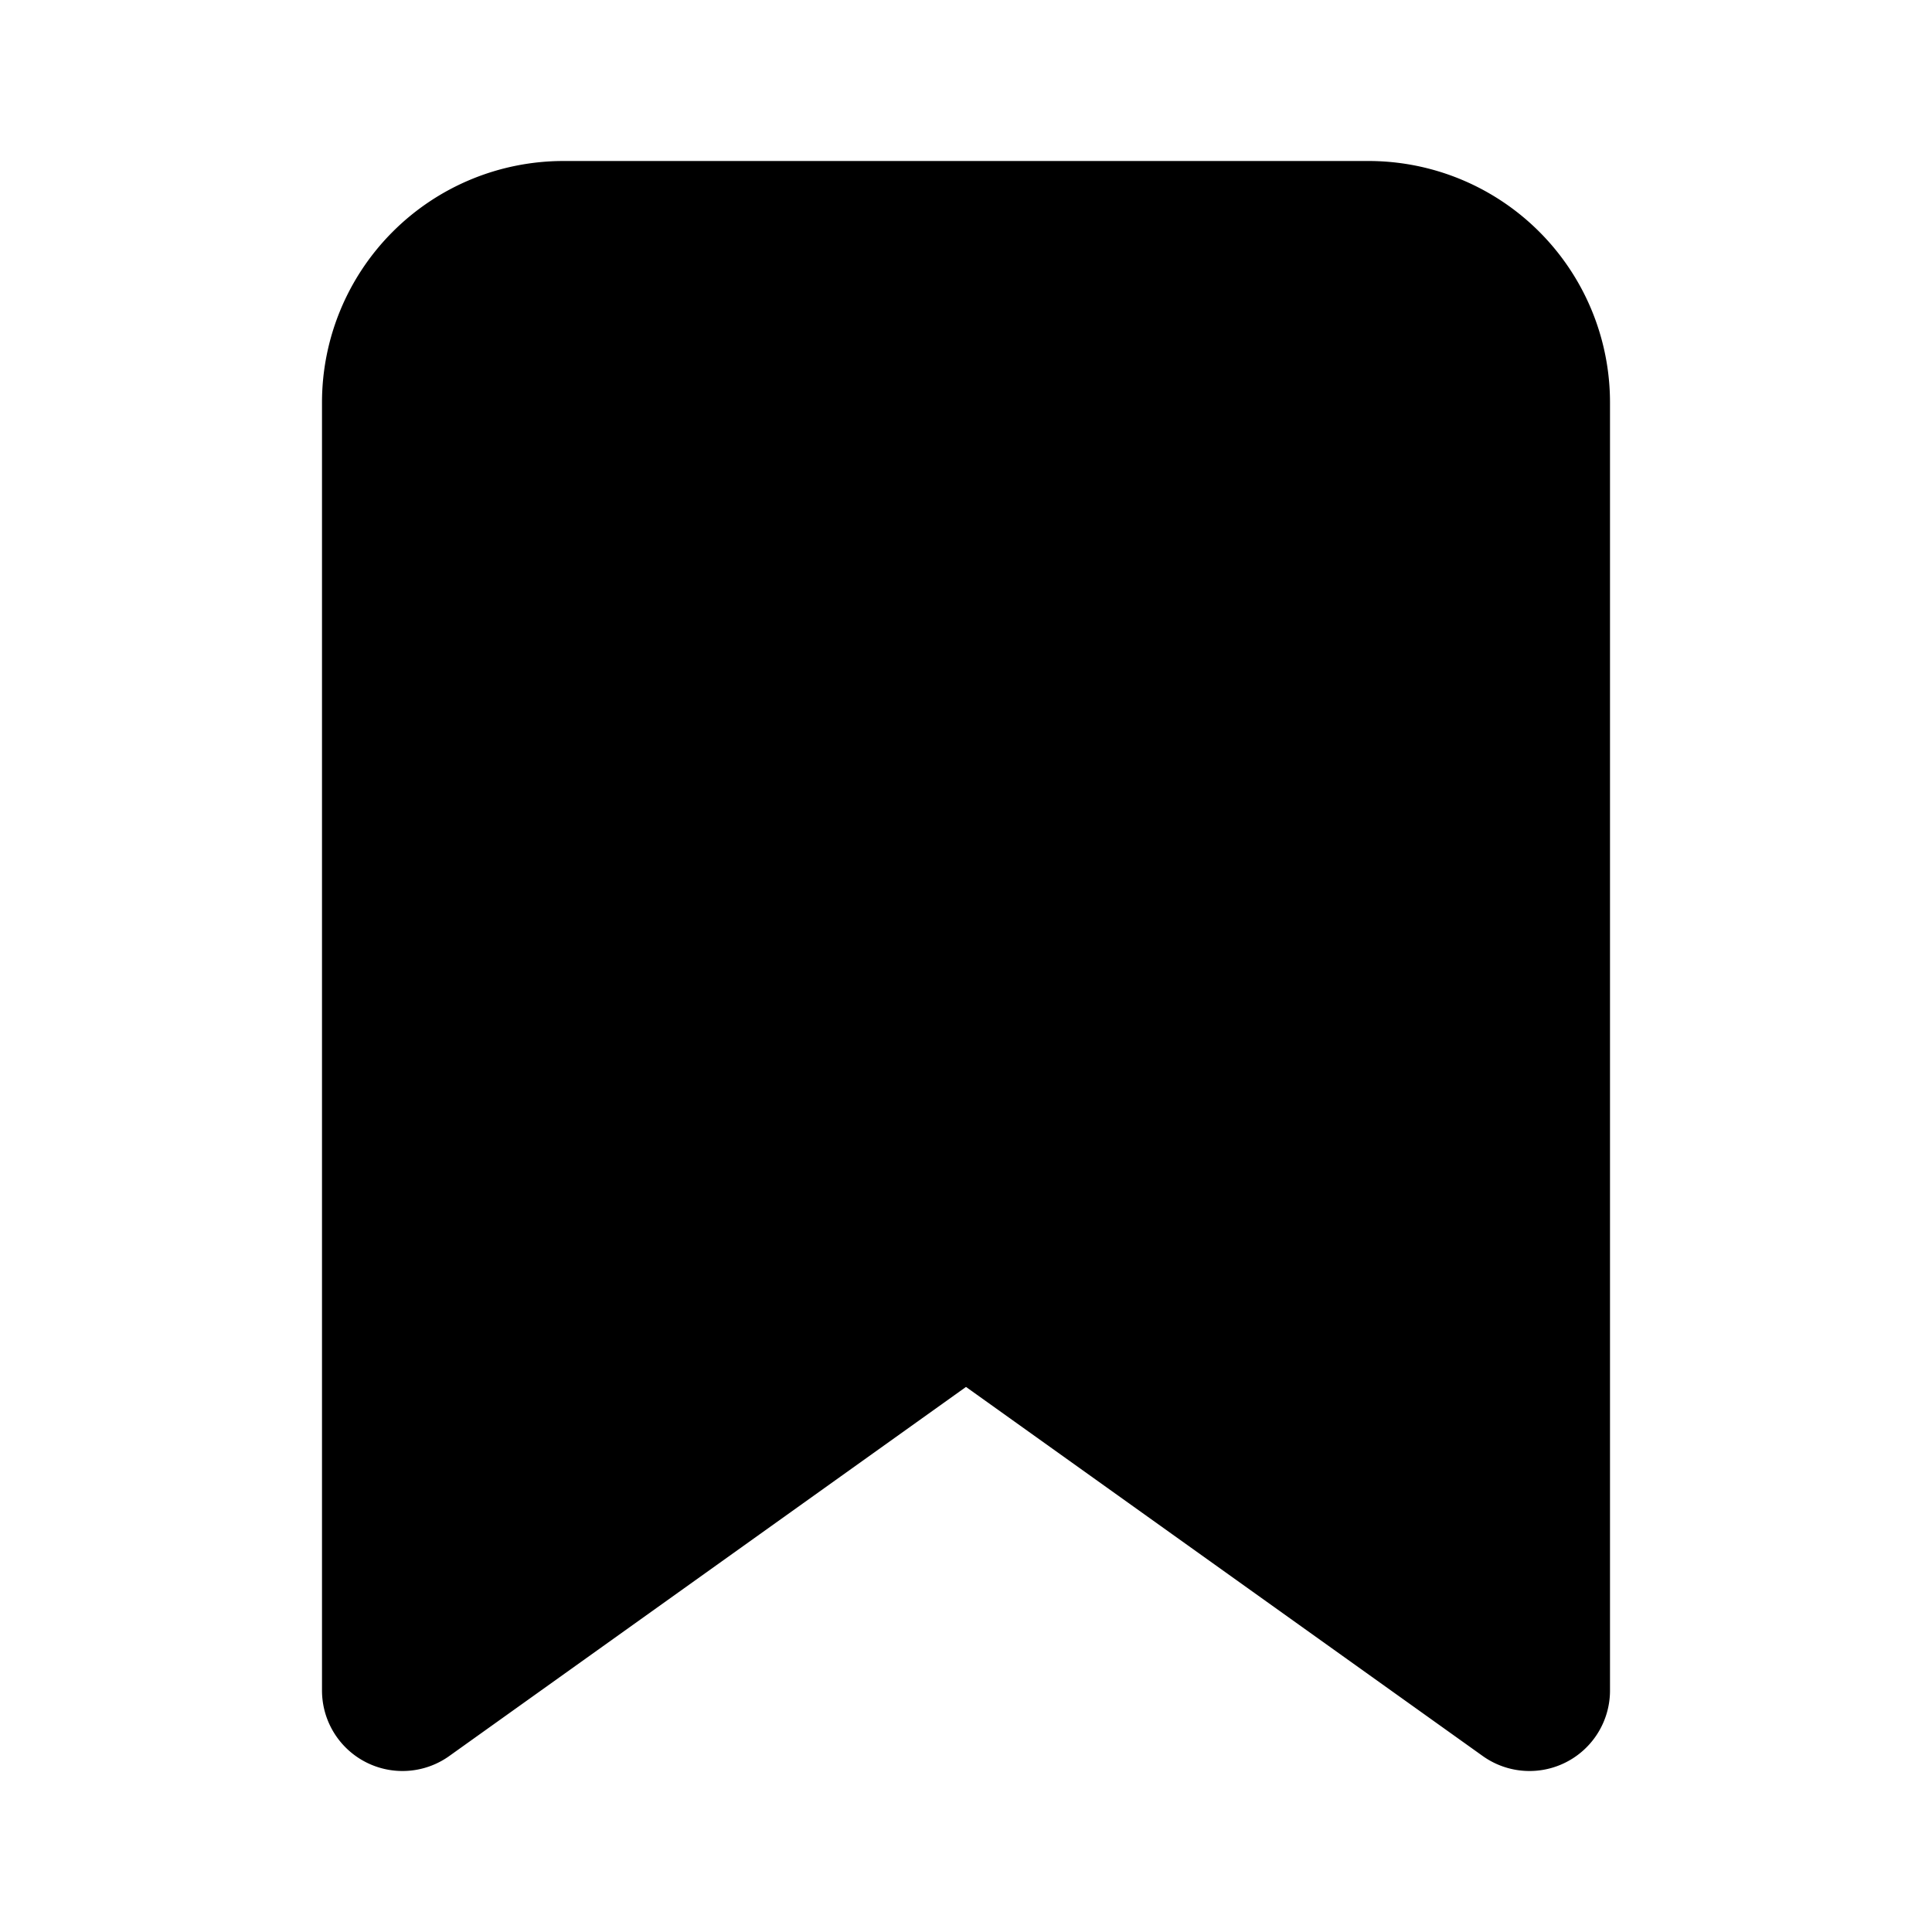 <svg xmlns="http://www.w3.org/2000/svg" width="24" height="24"
     viewBox="0 0 24 24" fill="currentColor" stroke="currentColor" stroke-width="2"
     stroke-linecap="round" stroke-linejoin="round"
     class="feather feather-bookmark">
  <path d="M19 21l-7-5-7 5V5a2 2 0 0 1 2-2h10a2 2 0 0 1 2 2z"></path>
</svg>
